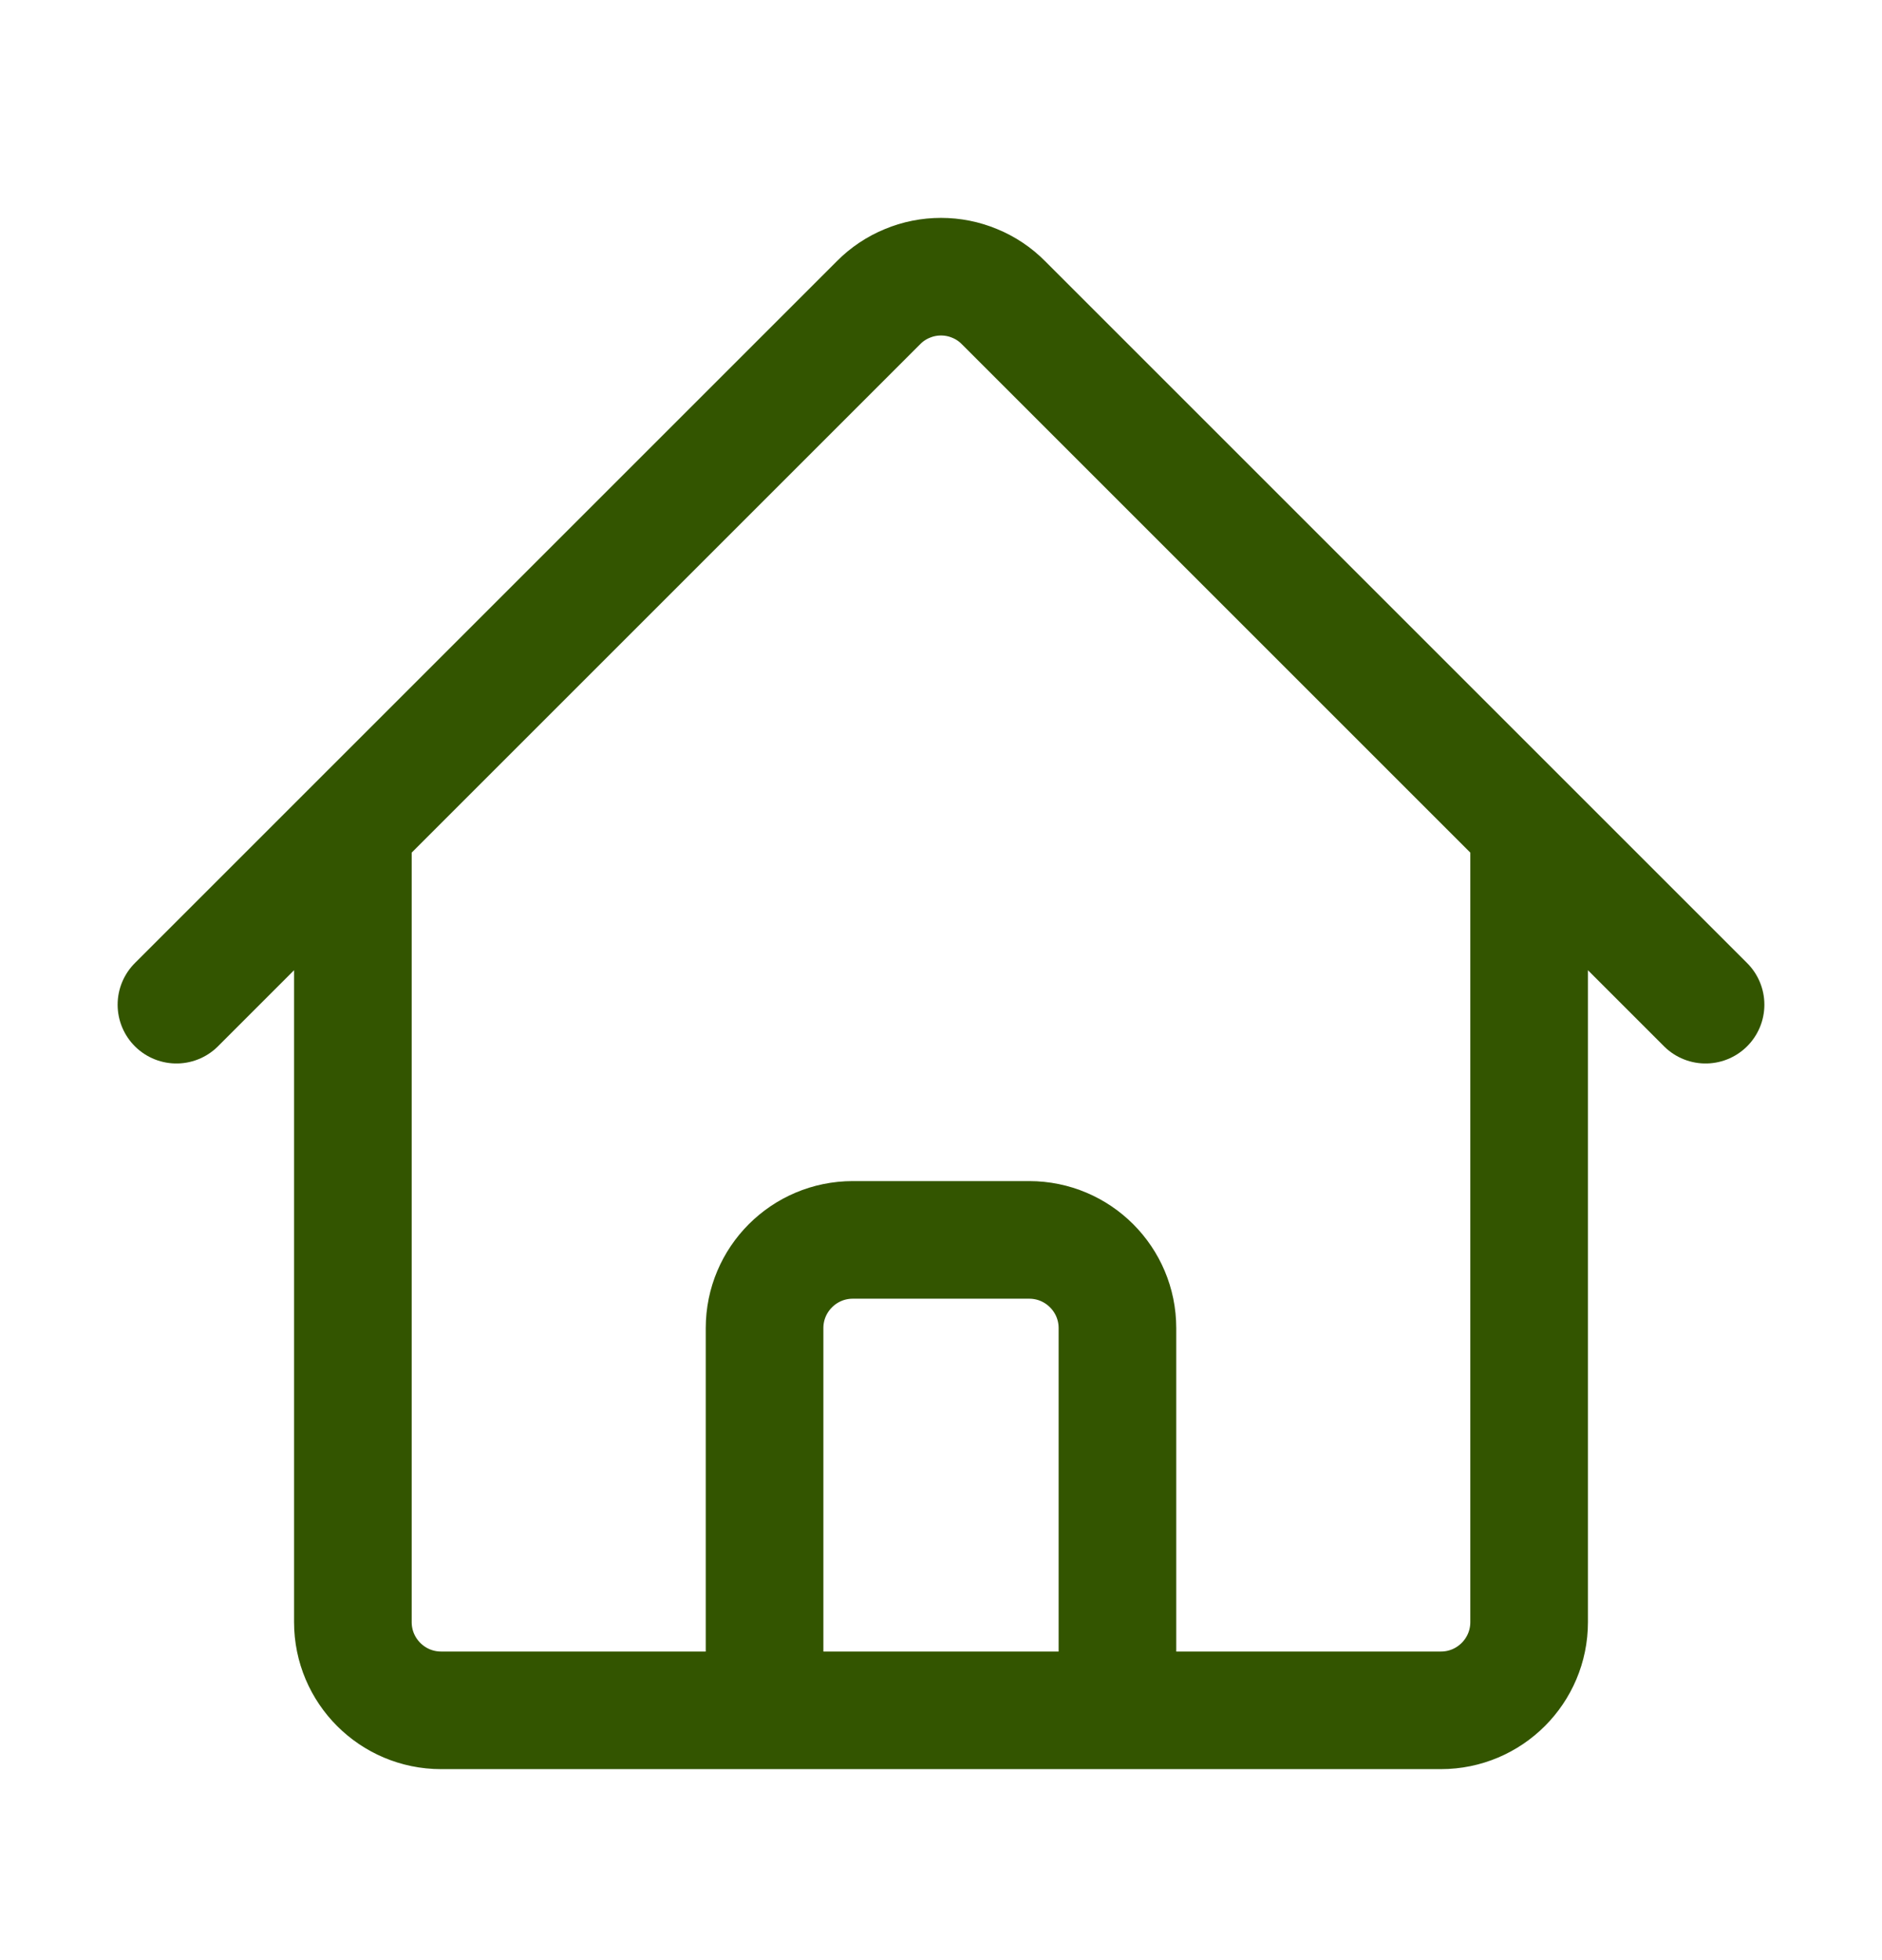 <?xml version="1.0" encoding="UTF-8"?> <svg xmlns="http://www.w3.org/2000/svg" width="24" height="25" viewBox="0 0 24 25" fill="none"><path d="M2.25 12.814L11.205 3.859C11.309 3.754 11.433 3.671 11.57 3.615C11.706 3.558 11.852 3.529 12 3.529C12.148 3.529 12.294 3.558 12.43 3.615C12.567 3.671 12.691 3.754 12.795 3.859L21.75 12.814M4.5 10.564V20.689C4.5 21.31 5.004 21.814 5.625 21.814H9.75V16.939C9.75 16.318 10.254 15.814 10.875 15.814H13.125C13.746 15.814 14.25 16.318 14.25 16.939V21.814H18.375C18.996 21.814 19.5 21.31 19.5 20.689V10.564M8.25 21.814H16.5" stroke="#335500" stroke-width="1.5" stroke-linecap="round" stroke-linejoin="round"></path></svg> 